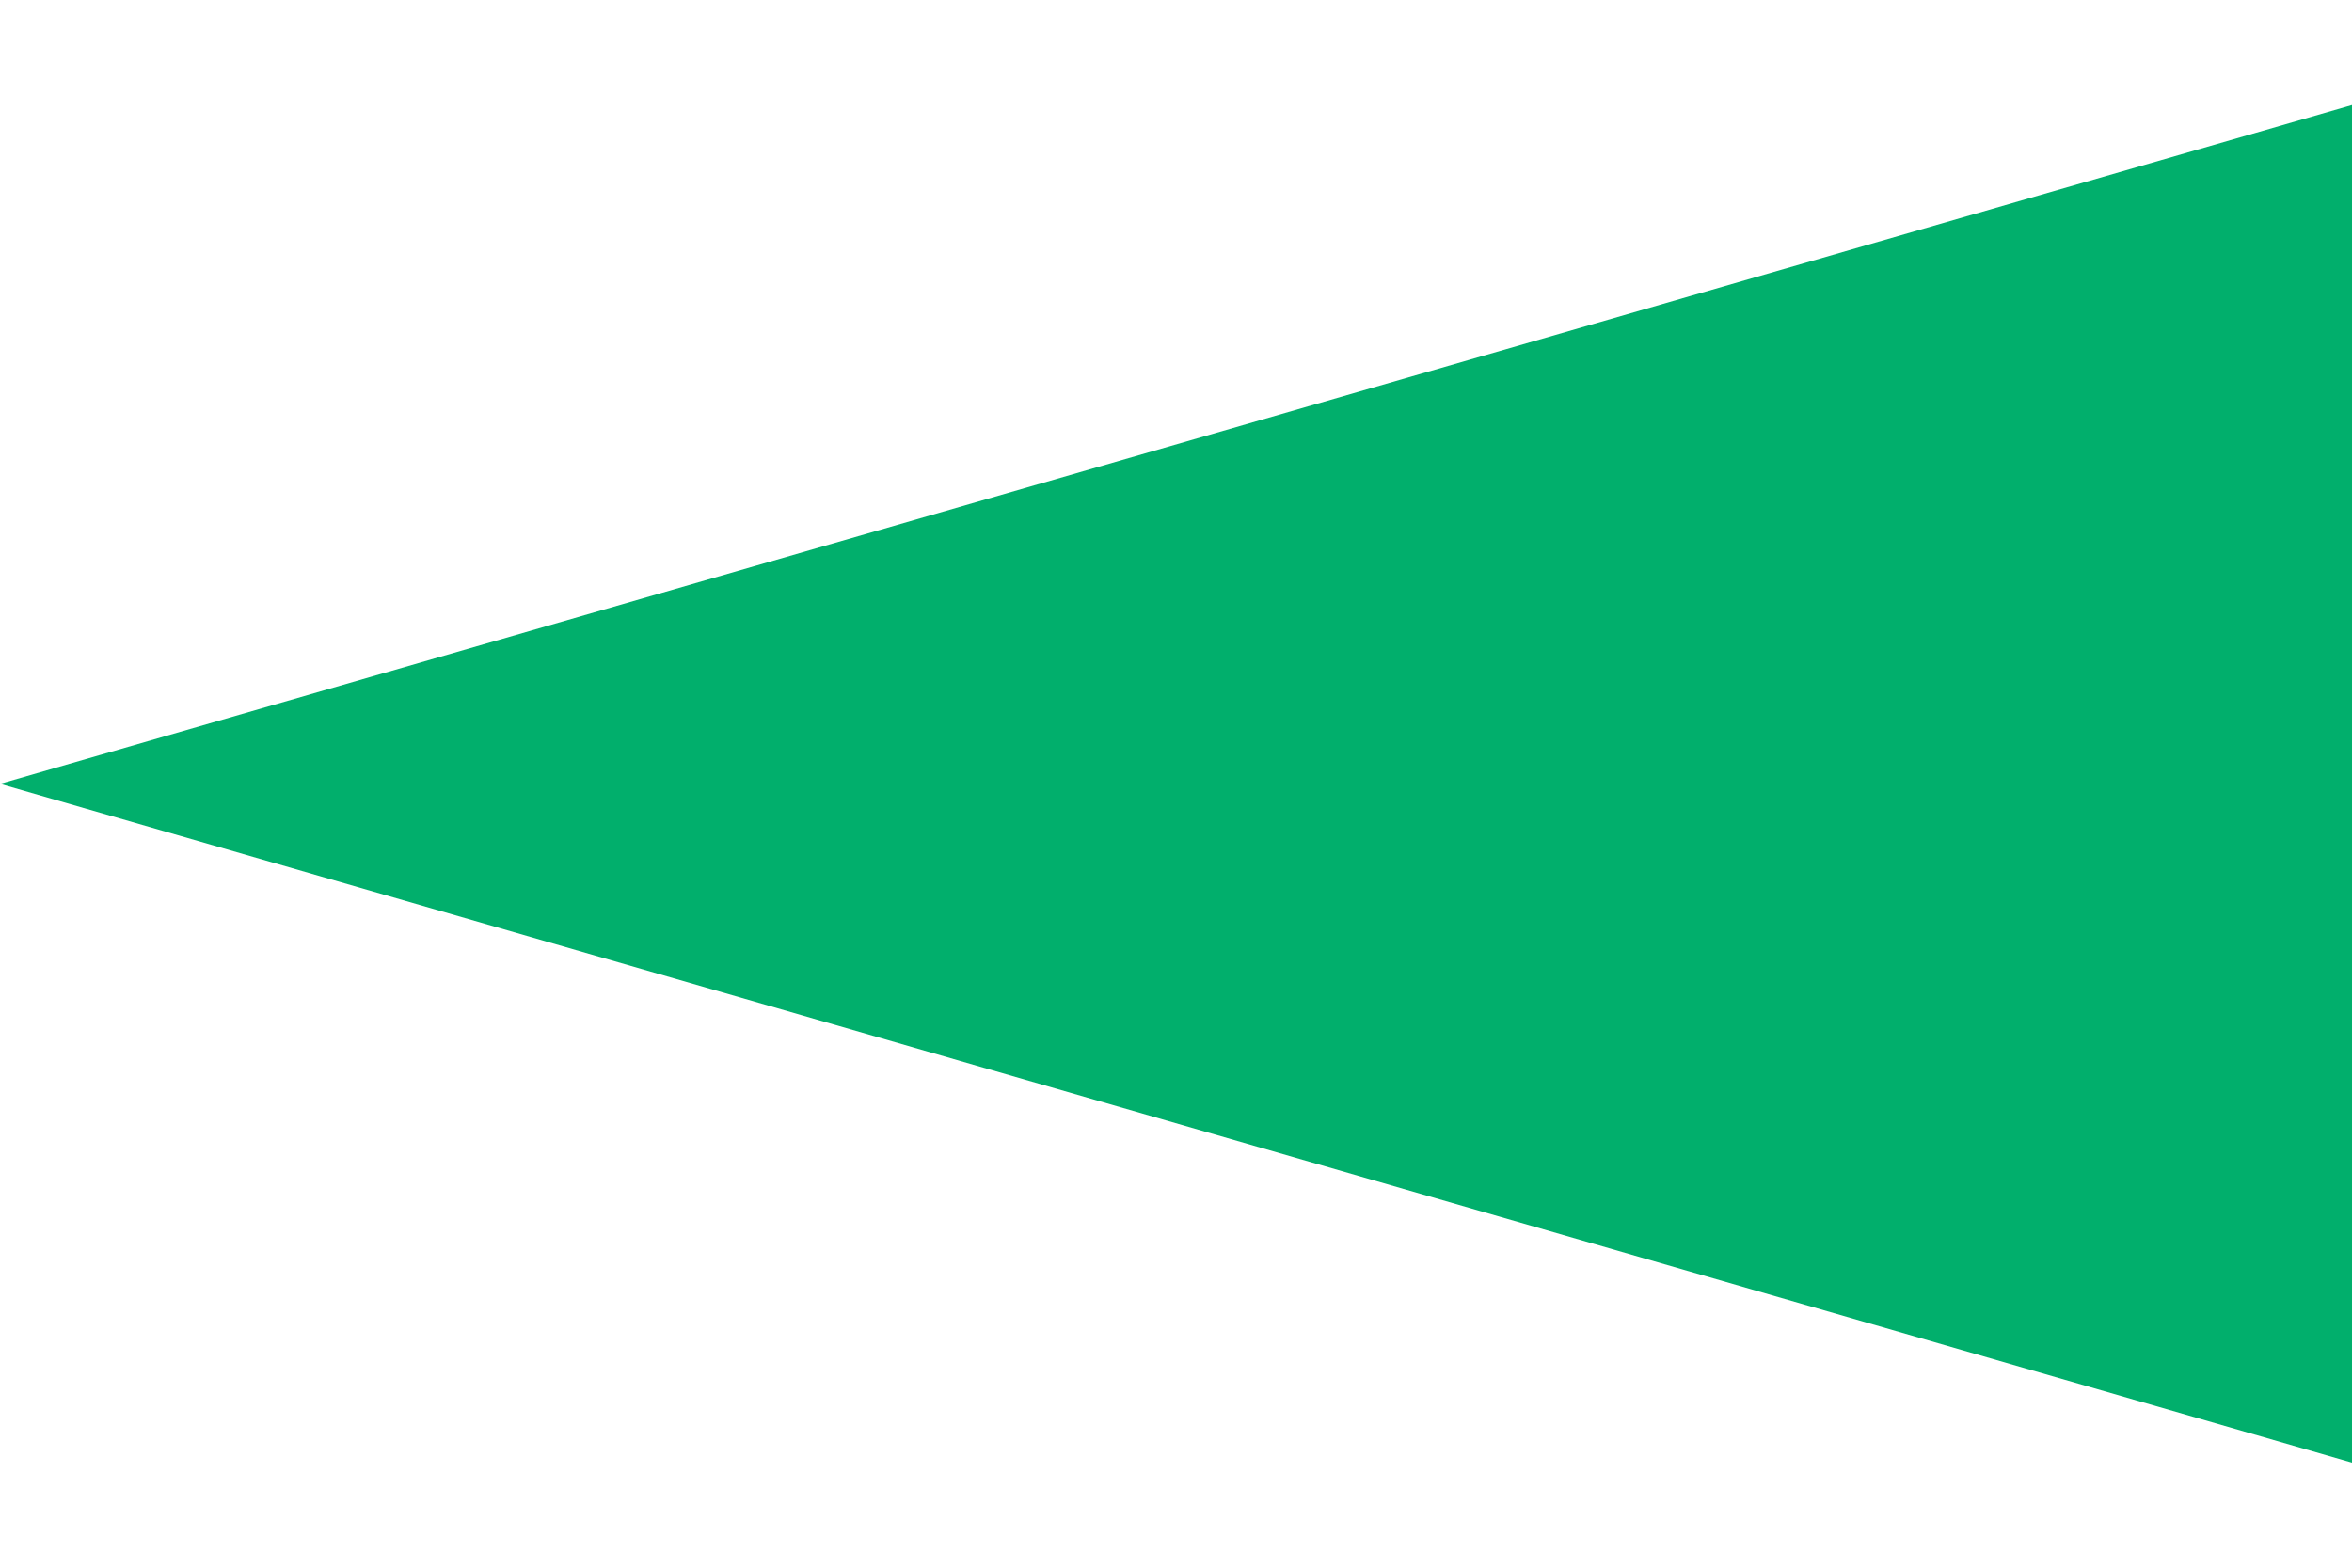 <?xml version="1.0" encoding="UTF-8"?> <svg xmlns="http://www.w3.org/2000/svg" width="21" height="14" viewBox="0 0 21 14" fill="none"> <path d="M-3.0598e-07 7L21 0.938L21 13.062L-3.0598e-07 7Z" fill="#01AF6C"></path> </svg> 